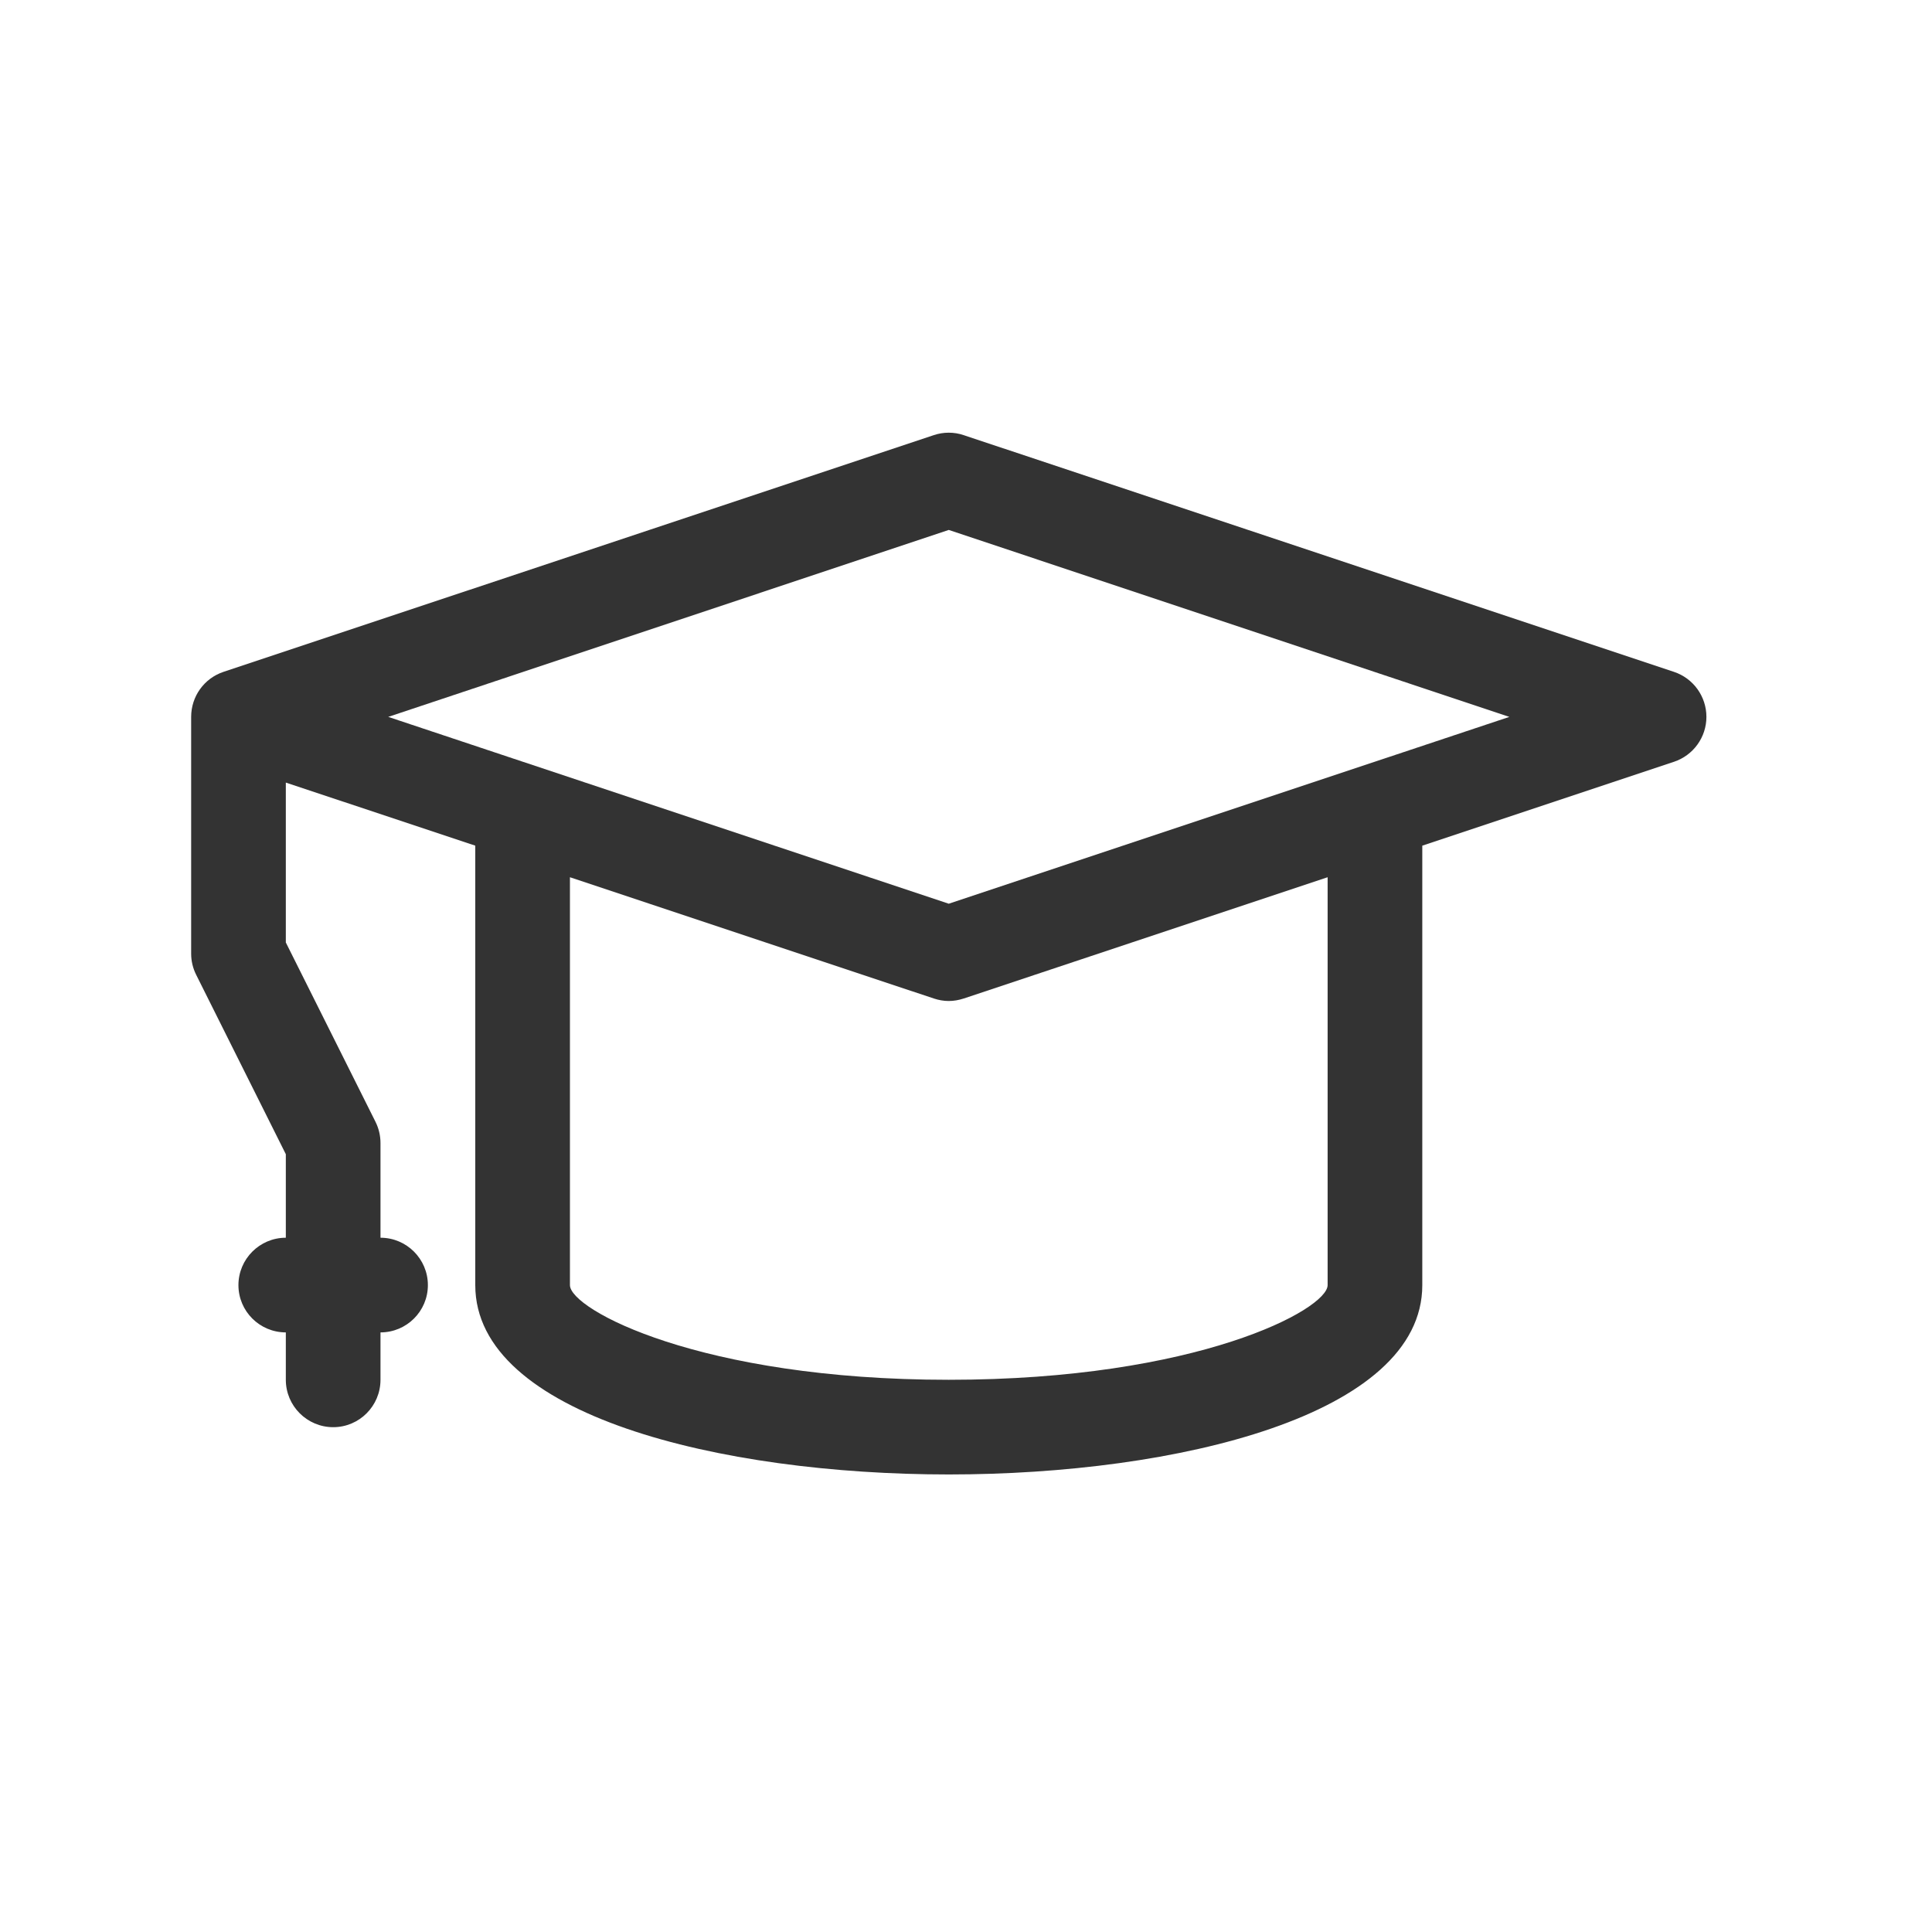 <svg width="17" height="17" viewBox="0 0 17 17" fill="none" xmlns="http://www.w3.org/2000/svg">
<path d="M14.73 5.912L8.48 3.829C8.395 3.8 8.302 3.8 8.216 3.829L1.966 5.912C1.796 5.969 1.682 6.128 1.682 6.308V8.391C1.682 8.456 1.697 8.519 1.726 8.577L2.515 10.156V10.891C2.285 10.891 2.098 11.078 2.098 11.308C2.098 11.538 2.285 11.724 2.515 11.724V12.141C2.515 12.371 2.702 12.558 2.932 12.558C3.162 12.558 3.348 12.371 3.348 12.141V11.724C3.578 11.724 3.765 11.538 3.765 11.308C3.765 11.078 3.578 10.891 3.348 10.891V10.058C3.348 9.993 3.333 9.929 3.304 9.871L2.515 8.293V6.886L4.182 7.441V11.308C4.182 12.453 6.341 12.974 8.348 12.974C10.355 12.974 12.515 12.453 12.515 11.308V7.441L14.73 6.703C14.9 6.646 15.015 6.487 15.015 6.308C15.015 6.128 14.9 5.969 14.73 5.912ZM11.682 11.308C11.682 11.522 10.536 12.141 8.348 12.141C6.161 12.141 5.015 11.522 5.015 11.308V7.719L8.217 8.786C8.259 8.8 8.304 8.808 8.348 8.808C8.393 8.808 8.437 8.8 8.48 8.786L11.682 7.719V11.308ZM8.348 7.952L3.416 6.308L8.348 4.663L13.281 6.308L8.348 7.952Z" fill="#333333"/>
</svg>
